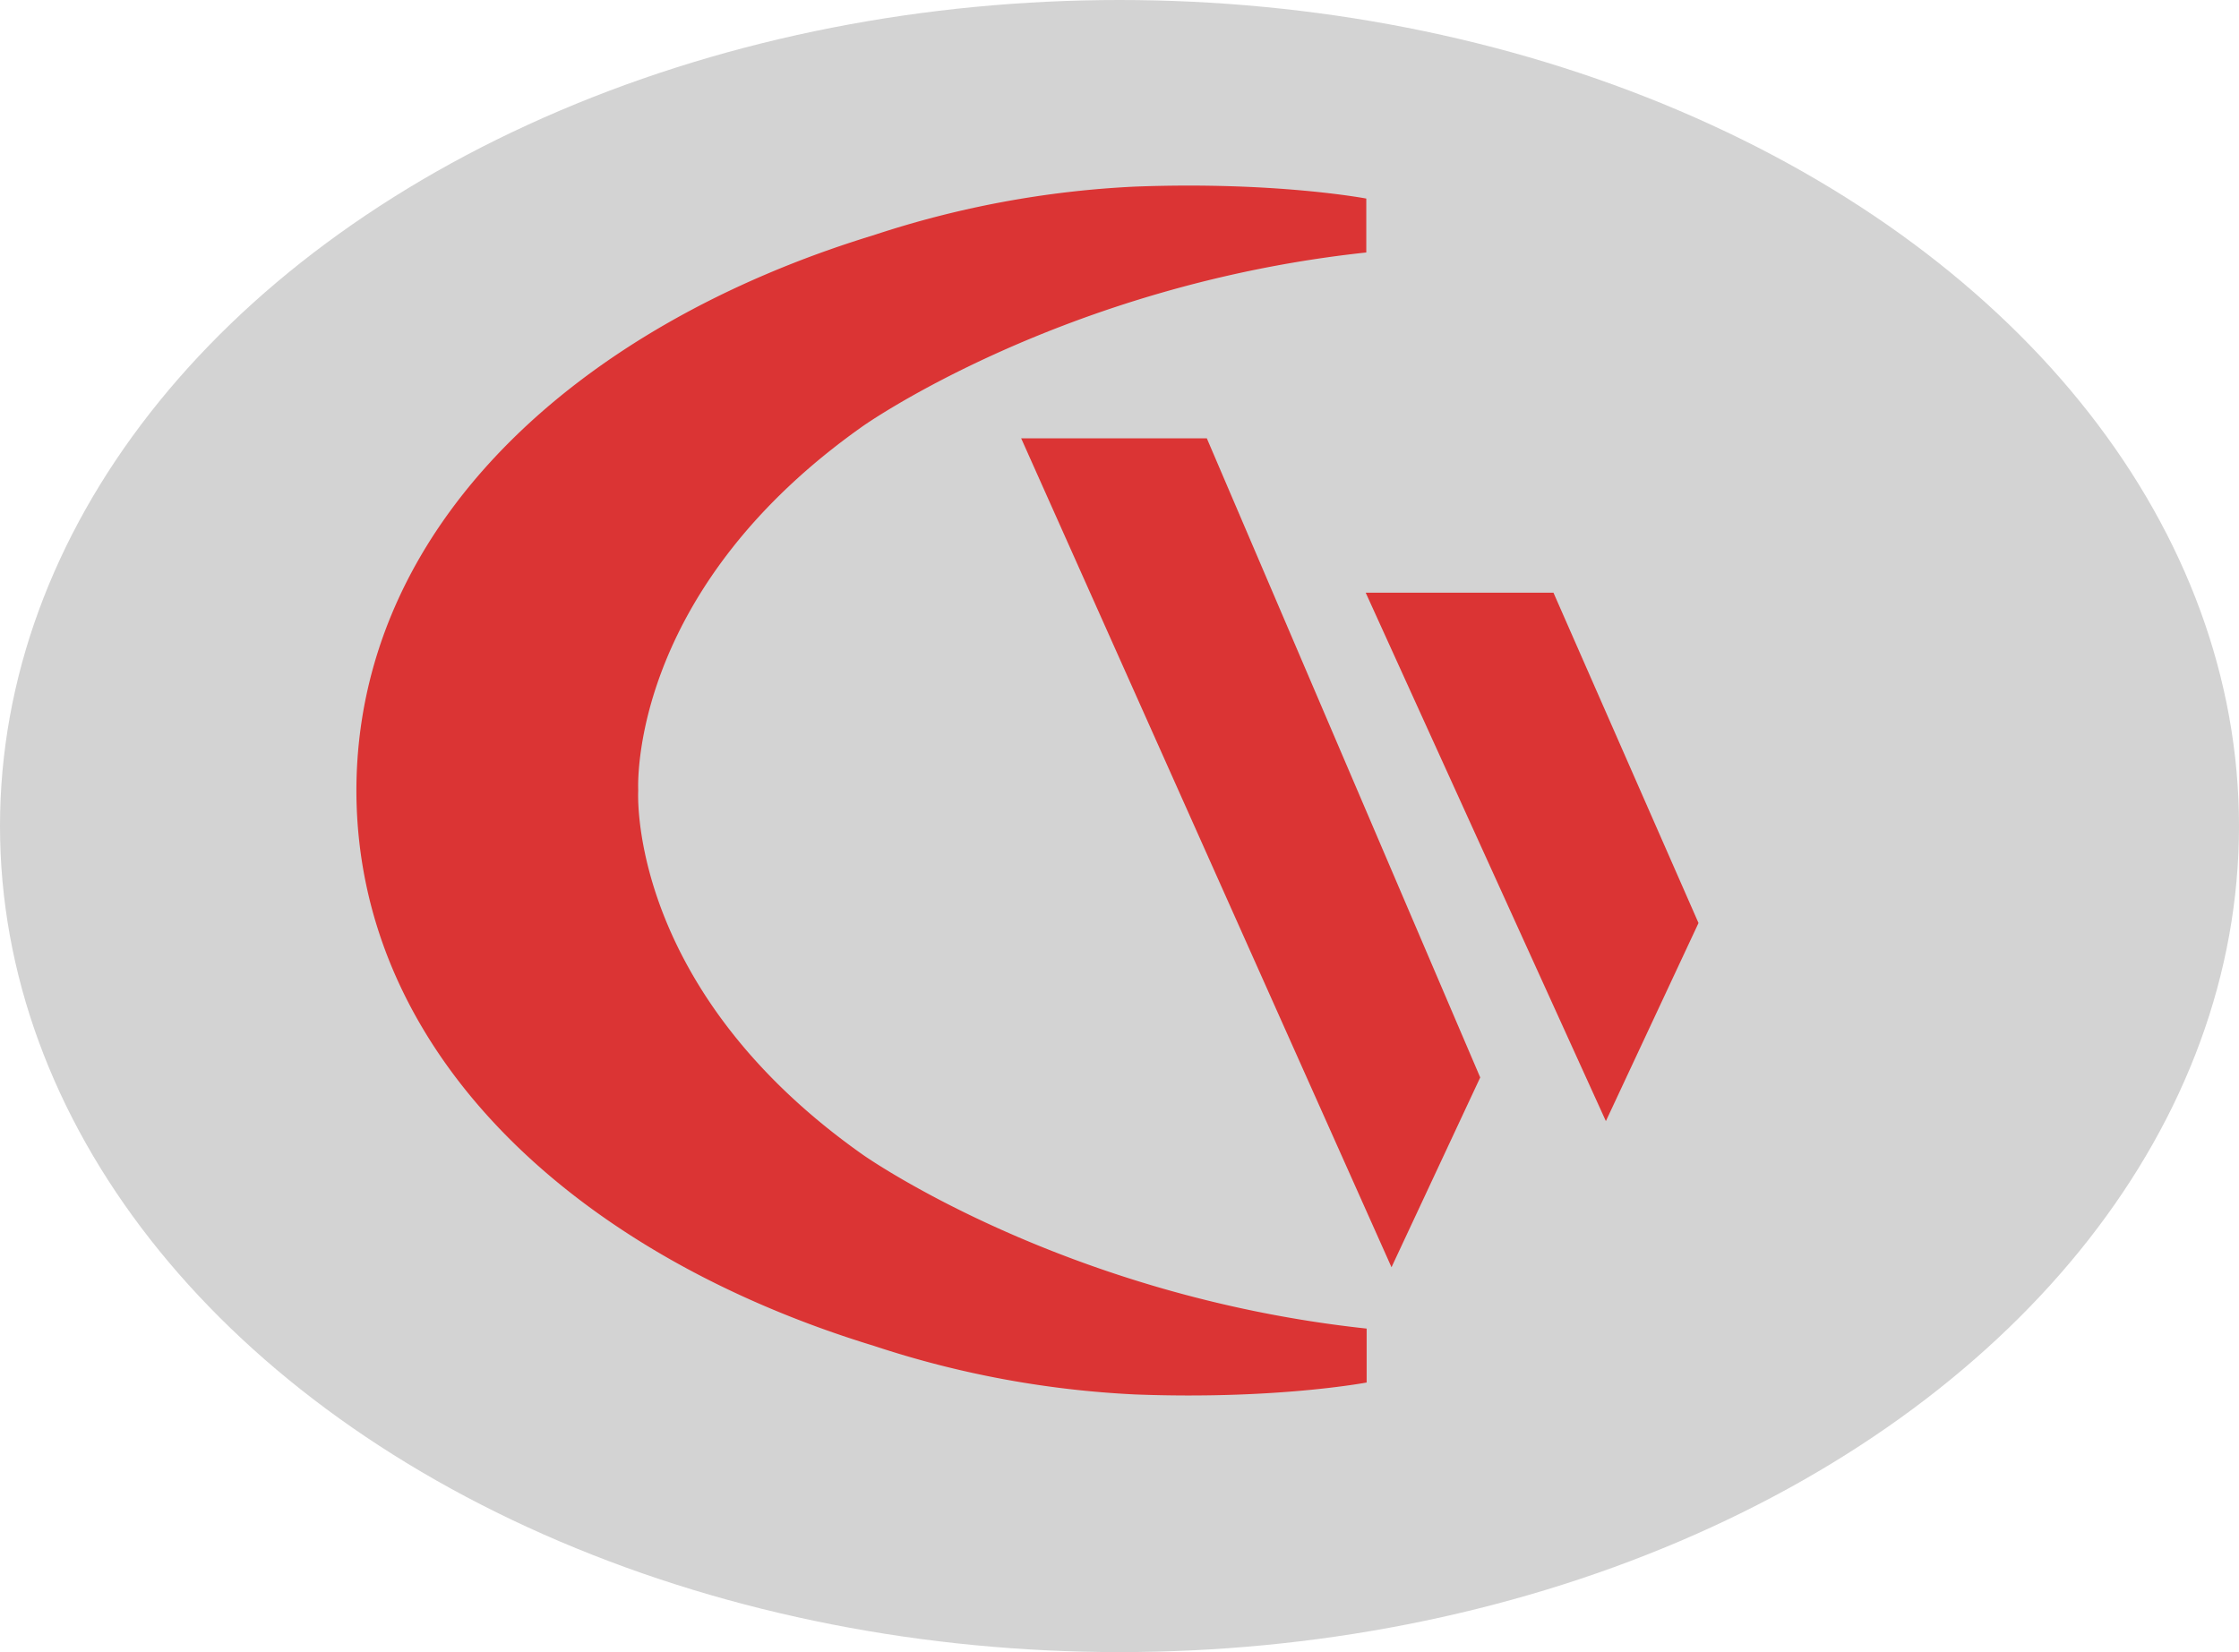 <svg id="CW_Logo" data-name="CW Logo" xmlns="http://www.w3.org/2000/svg" viewBox="0 0 498.18 367.67"><defs><style>.cls-1{fill:#d3d3d3;}.cls-2{fill:#db3434;}</style></defs><ellipse class="cls-1" cx="249.09" cy="183.84" rx="249.09" ry="183.84"/><path class="cls-2" d="M192,94.83s44.33-31.38,112-38.64v-12s-20.23-3.85-51.45-2.66a217.83,217.83,0,0,0-58.2,10.82C128.51,72.46,79.44,117,79.3,175.8h0v.25h0c.14,58.78,49.21,103.34,115.13,123.47a217.83,217.83,0,0,0,58.2,10.82c31.22,1.19,51.45-2.66,51.45-2.66v-12C236.37,288.4,192,257,192,257c-50.21-35.39-50.16-76.94-50-80.94h0s0-.06,0-.16,0-.16,0-.16h0C141.88,171.76,141.83,130.22,192,94.83Z"/><polygon class="cls-2" points="227.21 97.55 268.52 97.55 329.35 239.79 309.61 282.03 227.21 97.55"/><polygon class="cls-2" points="303.87 131.91 345.65 131.91 377.92 205.42 357.31 249.51 303.87 131.91"/></svg>